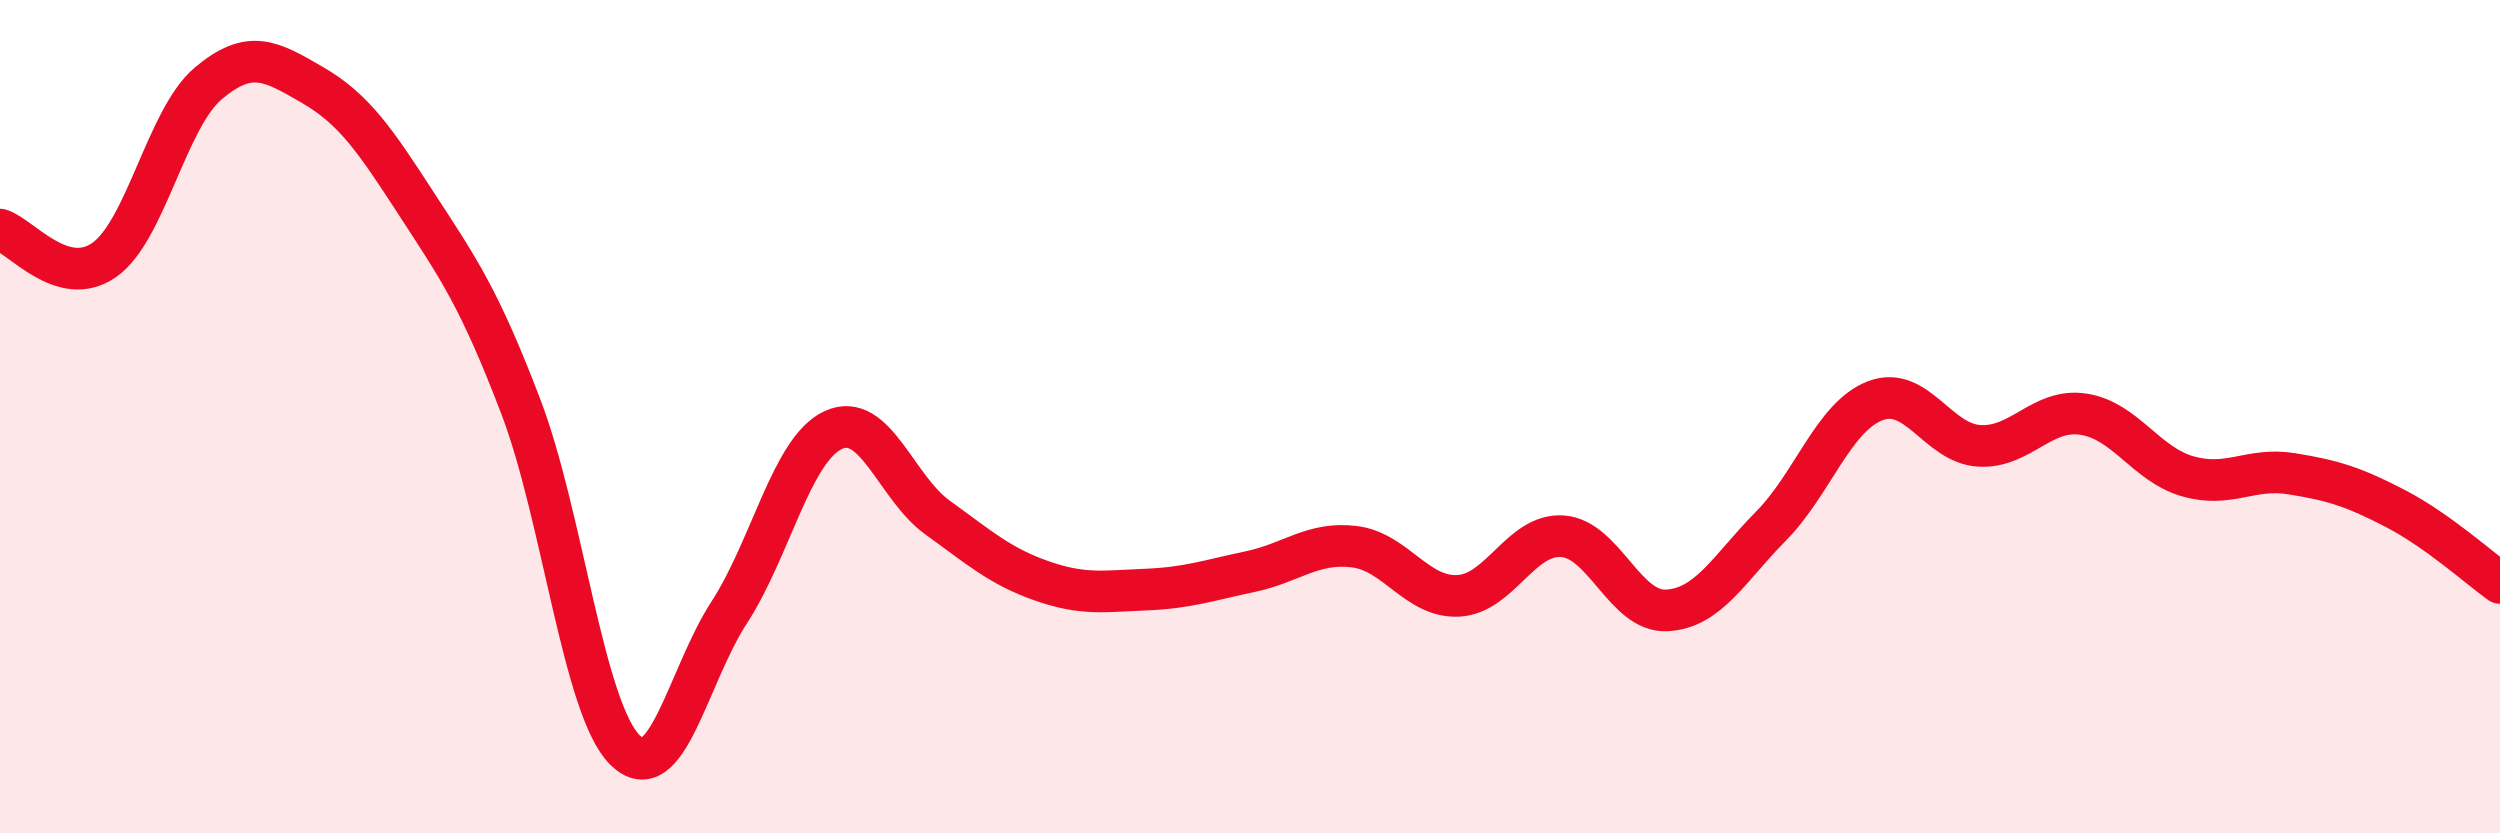 
    <svg width="60" height="20" viewBox="0 0 60 20" xmlns="http://www.w3.org/2000/svg">
      <path
        d="M 0,5.51 C 0.5,5.66 1.5,6.94 2.5,6.24 C 3.5,5.54 4,2.84 5,2 C 6,1.16 6.5,1.46 7.5,2.04 C 8.5,2.62 9,3.36 10,4.9 C 11,6.44 11.5,7.14 12.5,9.76 C 13.5,12.38 14,17.01 15,18 C 16,18.99 16.5,16.24 17.5,14.7 C 18.5,13.16 19,10.78 20,10.32 C 21,9.86 21.5,11.7 22.5,12.42 C 23.5,13.14 24,13.59 25,13.94 C 26,14.29 26.5,14.19 27.5,14.15 C 28.5,14.11 29,13.93 30,13.72 C 31,13.51 31.5,13 32.5,13.12 C 33.5,13.24 34,14.35 35,14.3 C 36,14.25 36.5,12.8 37.5,12.87 C 38.5,12.94 39,14.7 40,14.65 C 41,14.6 41.5,13.64 42.5,12.63 C 43.5,11.62 44,10.01 45,9.62 C 46,9.23 46.5,10.64 47.5,10.7 C 48.5,10.76 49,9.79 50,9.94 C 51,10.09 51.5,11.14 52.5,11.43 C 53.5,11.72 54,11.21 55,11.37 C 56,11.53 56.5,11.69 57.5,12.21 C 58.5,12.73 59.5,13.63 60,13.99L60 20L0 20Z"
        fill="#EB0A25"
        opacity="0.1"
        stroke-linecap="round"
        stroke-linejoin="round"
      />
      <path
        d="M 0,5.51 C 0.5,5.66 1.5,6.94 2.5,6.24 C 3.5,5.54 4,2.84 5,2 C 6,1.16 6.5,1.46 7.5,2.04 C 8.5,2.62 9,3.36 10,4.9 C 11,6.44 11.5,7.14 12.5,9.76 C 13.5,12.38 14,17.01 15,18 C 16,18.99 16.5,16.24 17.5,14.7 C 18.5,13.16 19,10.78 20,10.32 C 21,9.86 21.5,11.7 22.5,12.42 C 23.5,13.14 24,13.59 25,13.94 C 26,14.29 26.5,14.19 27.5,14.15 C 28.5,14.11 29,13.93 30,13.72 C 31,13.51 31.5,13 32.5,13.12 C 33.5,13.24 34,14.35 35,14.3 C 36,14.25 36.5,12.8 37.5,12.87 C 38.5,12.94 39,14.7 40,14.65 C 41,14.6 41.5,13.64 42.5,12.63 C 43.5,11.62 44,10.01 45,9.62 C 46,9.23 46.5,10.64 47.5,10.7 C 48.5,10.76 49,9.79 50,9.94 C 51,10.09 51.5,11.14 52.5,11.43 C 53.5,11.72 54,11.21 55,11.37 C 56,11.53 56.5,11.69 57.5,12.21 C 58.5,12.73 59.5,13.63 60,13.99"
        stroke="#EB0A25"
        stroke-width="1"
        fill="none"
        stroke-linecap="round"
        stroke-linejoin="round"
      />
    </svg>
  